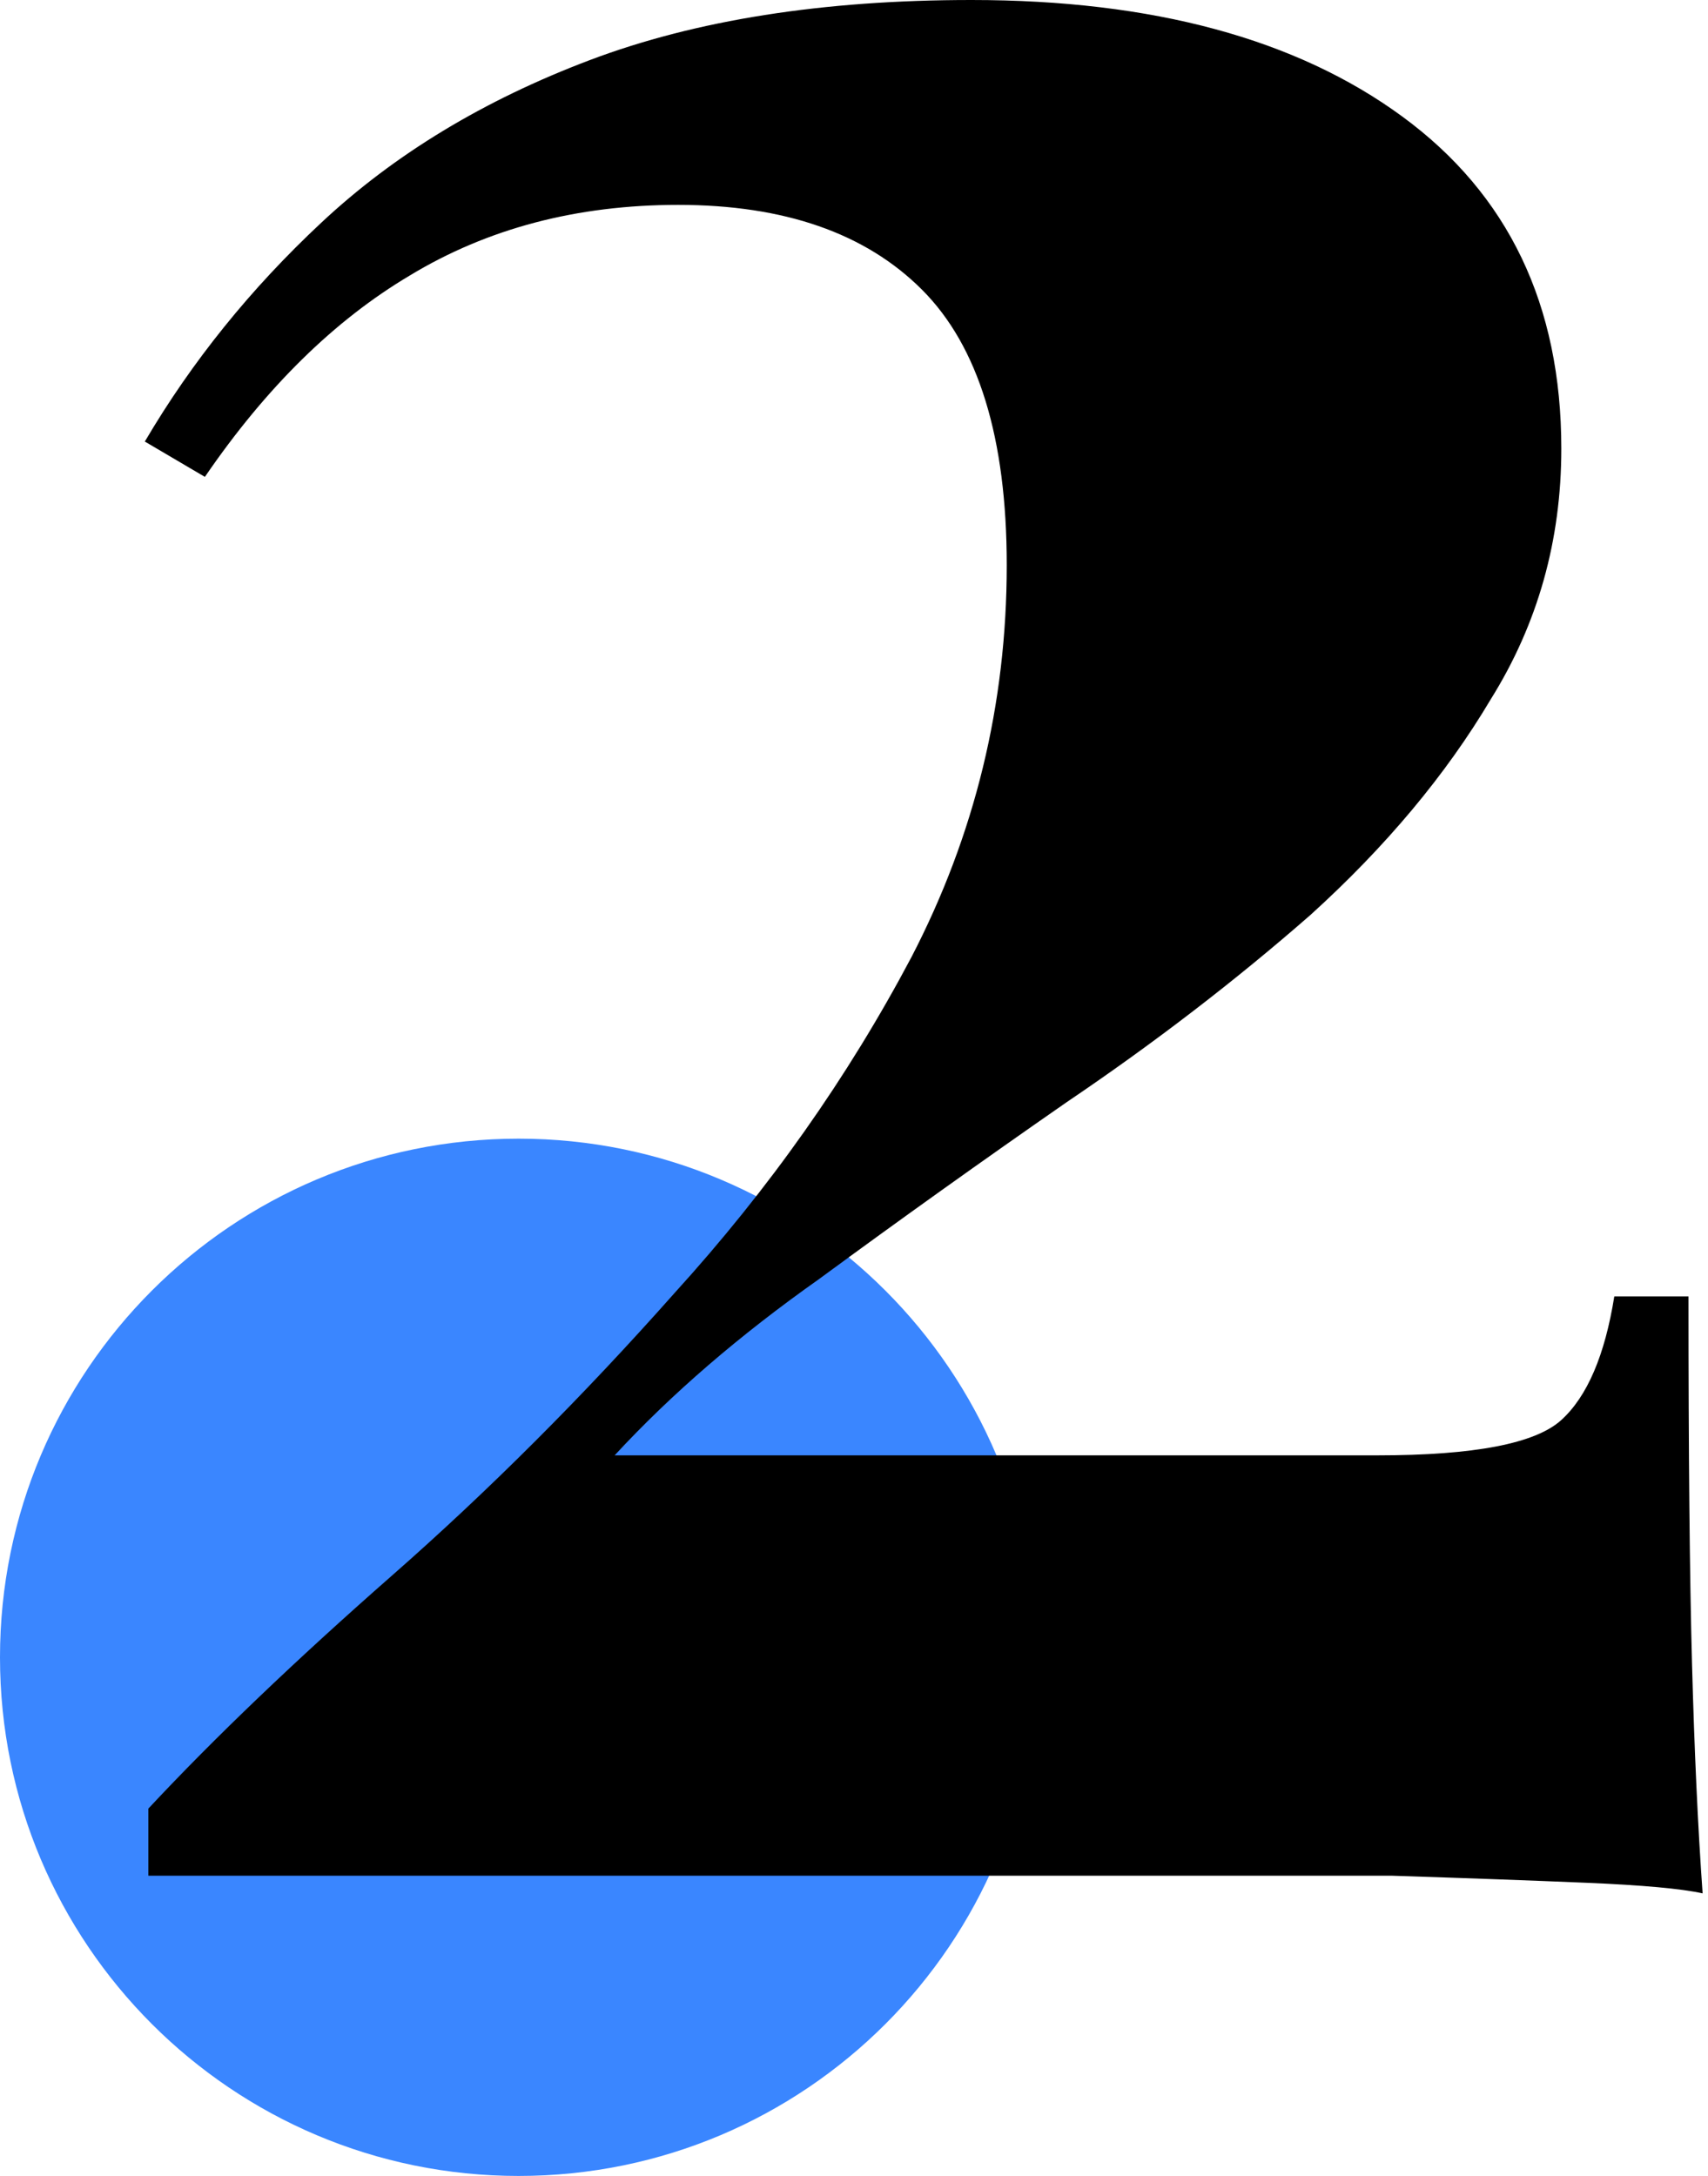 <svg width="219" height="279" viewBox="0 0 219 279" fill="none" xmlns="http://www.w3.org/2000/svg">
<path d="M133 212.5C133 249.227 103.227 279 66.5 279C29.773 279 0 249.227 0 212.5C0 175.773 29.773 146 66.5 146C103.227 146 133 175.773 133 212.5Z" fill="#3A86FF"/>
<path d="M124.554 0C147.804 0 166.223 4.982 179.811 14.947C193.399 24.911 200.192 39.102 200.192 57.521C200.192 69.297 197.173 80.016 191.134 89.679C185.397 99.341 177.697 108.551 168.035 117.307C158.373 125.762 147.955 133.763 136.783 141.312C125.913 148.861 115.345 156.409 105.079 163.958C94.812 171.205 86.056 178.754 78.809 186.604H176.64C189.02 186.604 196.871 185.095 200.192 182.075C203.514 179.056 205.779 173.771 206.986 166.223H216.498C216.498 186.453 216.649 202.155 216.951 213.327C217.253 224.499 217.705 234.312 218.309 242.767C215.592 242.163 210.61 241.71 203.363 241.408C196.116 241.106 187.813 240.804 178.452 240.502C169.092 240.502 159.882 240.502 150.824 240.502H19.023V231.897C27.478 222.838 37.895 212.874 50.275 202.004C62.655 191.134 74.733 179.056 86.509 165.77C98.587 152.484 108.702 138.142 116.855 122.742C125.007 107.041 129.084 90.283 129.084 72.468C129.084 56.163 125.46 44.386 118.213 37.14C110.967 29.893 100.549 26.27 86.962 26.27C73.978 26.27 62.504 29.289 52.539 35.328C42.877 41.065 34.121 49.671 26.27 61.145L18.57 56.615C24.609 46.349 32.158 36.989 41.217 28.534C50.577 19.778 62.051 12.833 75.639 7.7C89.226 2.567 105.532 0 124.554 0Z" fill="black"/>
</svg>
